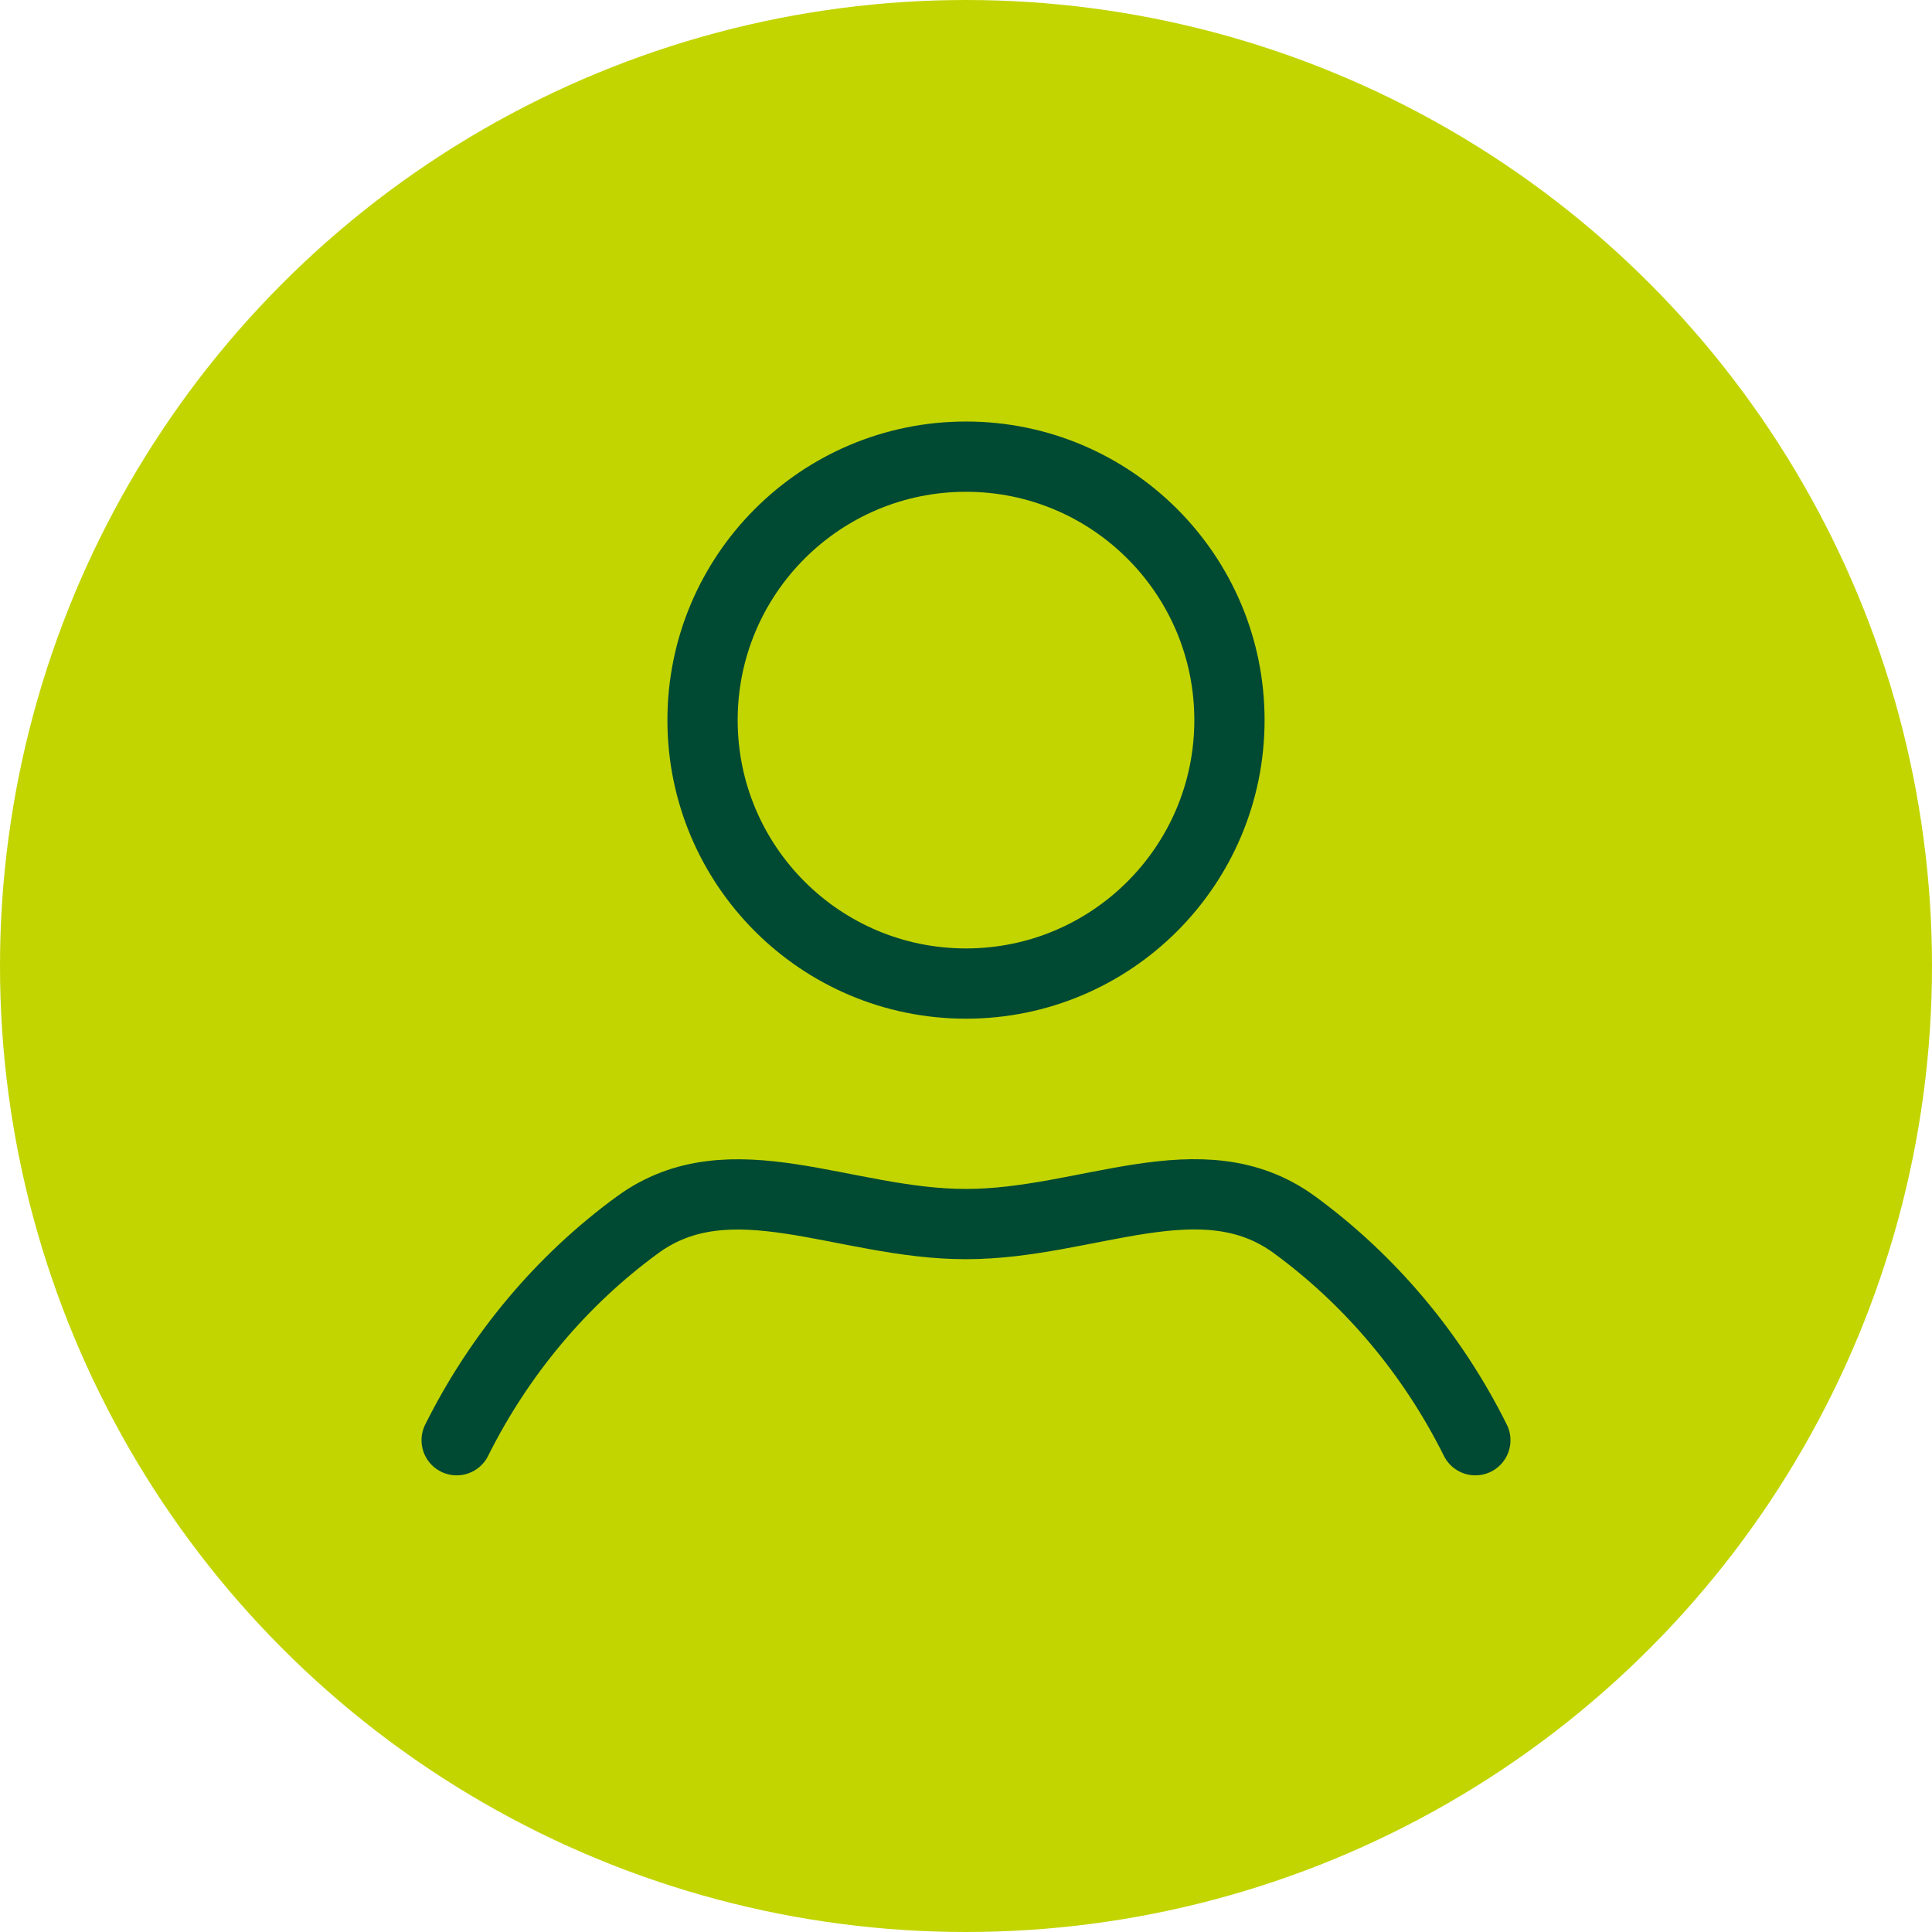 <svg width="55" height="55" viewBox="0 0 55 55" fill="none" xmlns="http://www.w3.org/2000/svg">
<g clip-path="url(#clip0_99_41)">
<circle cx="27.5" cy="27.5" r="27.5" fill="#C2D500"/>
<path d="M27.5 28C31.642 28 35 24.642 35 20.5C35 16.358 31.642 13 27.5 13C23.358 13 20 16.358 20 20.5C20 24.642 23.358 28 27.5 28Z" stroke="#004933" stroke-width="2" stroke-miterlimit="10" stroke-linecap="round"/>
<path d="M13 41C14.223 38.551 15.992 36.444 18.148 34.87C20.798 32.931 24.023 34.847 27.496 34.847C30.969 34.847 34.195 32.931 36.845 34.862C39 36.437 40.777 38.544 42 41" stroke="#004933" stroke-width="2" stroke-miterlimit="10" stroke-linecap="round"/>
</g>
<defs>
<clipPath id="clip0_99_41">
<rect width="55" height="55" fill="white"/>
</clipPath>
</defs>
</svg>
